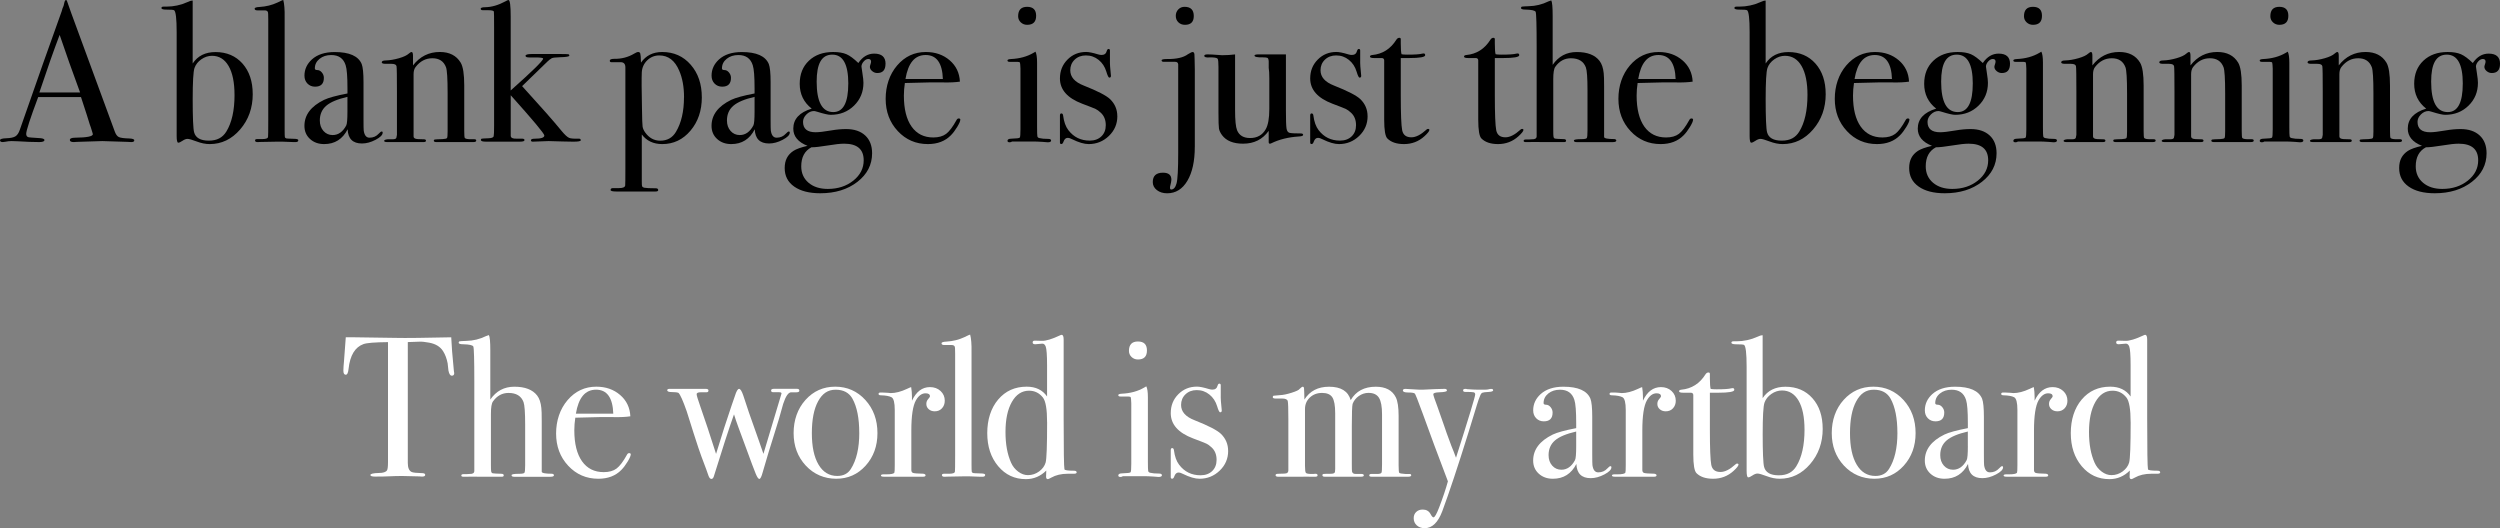 <?xml version="1.0" encoding="UTF-8"?>
<svg id="Layer_1" data-name="Layer 1" xmlns="http://www.w3.org/2000/svg" viewBox="0 0 1008.46 213.06">
  <rect x="0" y="0" width="1008.46" height="213.06" fill="#808080" stroke="none"/>
  <defs>
    <style>
      .cls-1 {
        fill: #000;
      }

      .cls-1, .cls-2 {
        stroke-width: 0px;
      }

      .cls-2 {
        fill: #fff;
      }
    </style>
  </defs>
  <path class="cls-1" d="M54.16,56.62c0,.46-.4.69-1.21.69-.54,0-1.02-.03-1.45-.08l-10.25-.32-10.25.32c-.38.05-.78.08-1.21.08-1.08,0-1.61-.28-1.61-.84,0-.62.73-.93,2.18-.93,4.73-.05,7.1-.53,7.1-1.42,0-.05-.06-.26-.17-.63l-.66-2.14-.41-1.13c-.48-1.67-1.67-5.36-3.55-11.07H15.41c-3.23,8.61-4.84,13.56-4.84,14.85,0,.75.32,1.21.97,1.37.16.05,1.51.16,4.04.32,1.56.05,2.34.32,2.34.81,0,.54-.7.81-2.1.81-2.48,0-5.35-.11-8.64-.32-.81-.05-1.64-.08-2.5-.08s-1.7.09-2.5.27c-.43.09-.78.13-1.05.13-.75,0-1.13-.24-1.13-.73s.85-.76,2.54-.81,2.92-.31,3.67-.77c.75-.46,1.34-1.34,1.78-2.63C14.91,32.5,20.55,16.54,24.9,4.5c.12-.63.38-1.35.75-2.14l.35-1.47c.16-.59.38-.89.65-.89.16,0,.29.16.4.48.7,2.1,2.29,6.49,4.76,13.16,1.94,5.22,6.75,18.32,14.45,39.31.43,1.22.98,1.99,1.65,2.32.67.33,2.06.53,4.16.58,1.4.05,2.1.31,2.1.76ZM32.3,37.29c-.88-2.42-2.33-6.43-4.36-12.03l-3.88-11.19c-2.27,5.95-5,13.69-8.18,23.22h16.42Z"/>
  <path class="cls-1" d="M101.95,37.94c0,5.6-1.7,10.36-5.09,14.29-3.39,3.93-7.48,5.89-12.27,5.89-1.67,0-3.42-.35-5.25-1.05-1.83-.7-3.07-1.05-3.71-1.05-.59,0-1.27.26-2.02.77-.75.51-1.32.77-1.7.77-.43,0-.65-.89-.65-2.66V12.92c0-5.43-.35-8.37-1.05-8.8-.27-.16-1.32-.24-3.15-.24-1.29,0-1.94-.21-1.94-.65,0-.38.3-.56.89-.56h1.13c2.96,0,5.81-.62,8.56-1.86.81-.38,1.37-.56,1.7-.56h.32v25.35c2.04-3.07,5.11-4.6,9.2-4.6,4.52,0,8.15,1.55,10.9,4.64,2.74,3.09,4.12,7.2,4.12,12.31ZM94.6,38.3c0-5.04-.8-8.94-2.39-11.68-1.6-2.74-3.83-4.11-6.69-4.11-1.52,0-2.95.47-4.3,1.41-1.35.94-2.27,2.11-2.76,3.5-.49,1.4-.73,5.64-.73,12.72s.19,11.81.57,13.21c.6,2.25,2.57,3.38,5.92,3.38s5.54-1.21,7.06-3.62c2.22-3.6,3.33-8.54,3.33-14.82Z"/>
  <path class="cls-1" d="M120.32,56.58c0,.48-.35.73-1.05.73h-.97c-.11,0-1.53-.05-4.28-.16h-2.5c-.43,0-2.58.04-6.46.12-.32.03-.65.04-.97.04-.81.05-1.21-.17-1.21-.68,0-.35.3-.53.89-.53h2.1c1.51,0,2.26-.32,2.26-.97.05-.32.08-2.42.08-6.3V7.75c0-1.78-.05-2.74-.16-2.91-.16-.43-.59-.65-1.29-.65h-2.91c-.75,0-1.13-.23-1.13-.69,0-.41.67-.64,2.02-.69,2.58-.16,4.98-.75,7.18-1.78l1.69-.81.65-.24c.43,1.56.62,3.93.56,7.1v45.28c0,1.61.03,2.57.08,2.87.05.3.24.5.57.6.05.05,1.05.11,2.99.16,1.24,0,1.86.19,1.86.56Z"/>
  <path class="cls-1" d="M154.36,53.52c0,.92-.95,1.87-2.85,2.87-1.9,1-3.73,1.49-5.5,1.49-3.7,0-5.62-1.91-5.78-5.73-2.03,3.98-5.19,5.97-9.48,5.97-2.3,0-4.2-.69-5.7-2.06-1.5-1.37-2.25-3.13-2.25-5.29,0-4.41,2.64-7.91,7.92-10.49,1.81-.86,4.96-1.72,9.44-2.58v-2.02c0-4.74-.24-7.86-.73-9.36-.86-2.75-2.8-4.12-5.81-4.12-1.88,0-3.46.51-4.72,1.53-1.26,1.02-1.9,2.31-1.9,3.88,0,.43.34.65,1.01.65s1.28.32,1.82.97c.54.65.81,1.37.81,2.18,0,2.37-1.18,3.55-3.55,3.55-1.24,0-2.26-.42-3.07-1.25-.81-.83-1.21-1.9-1.21-3.19,0-2.53,1-4.71,2.99-6.54,2.21-1.99,5.27-2.99,9.2-2.99,5.92,0,9.55,1.61,10.9,4.84.48,1.24.73,3.69.73,7.34v15.1c0,2.48.03,3.93.08,4.36.27,1.94,1.05,2.91,2.34,2.91,1.51,0,2.74-.54,3.71-1.61.54-.59.94-.89,1.21-.89s.4.16.4.48ZM140.15,44.96v-5.89c-3.98.92-6.83,2.11-8.55,3.59-1.72,1.48-2.59,3.46-2.59,5.93,0,1.72.49,3.14,1.47,4.24.98,1.1,2.21,1.65,3.7,1.65,2.28,0,4.11-1.29,5.49-3.87.32-.59.48-2.47.48-5.65Z"/>
  <path class="cls-1" d="M192.1,56.71c0,.4-.4.6-1.21.6h-14.85c-.7,0-1.05-.19-1.05-.56,0-.27.15-.43.44-.48.29-.05,1.33-.11,3.11-.16,1.02-.05,1.61-.2,1.78-.44.16-.24.24-1.11.24-2.62v-15.46c0-5.85-.22-9.34-.65-10.47-.92-2.42-2.74-3.62-5.49-3.62s-4.95,1.18-6.78,3.54c-.54.7-.81,1.67-.81,2.9v25.12c0,.64.57.99,1.72,1.05l2.46.08c.55,0,.82.19.82.56s-.32.56-.97.56h-14.69c-.81,0-1.21-.16-1.21-.49s.48-.54,1.45-.64h2.02c.81,0,1.29-.19,1.45-.56l.24-1.21v-17.55c0-6.12-.05-9.5-.16-10.14-.11-.64-.78-.97-2.02-.97h-2.34c-1.08,0-1.61-.2-1.61-.6,0-.51.56-.77,1.7-.77,1.61-.05,3.36-.35,5.25-.89,1.88-.54,3.2-1.16,3.96-1.86.48-.43.86-.65,1.13-.65.38,0,.57.51.57,1.53v3.87c2.8-3.6,6.4-5.41,10.82-5.41,3.87,0,6.67,1.43,8.4,4.28.97,1.61,1.45,4.68,1.45,9.2v18.4c0,1.72.08,2.66.24,2.83.32.32,1.1.48,2.34.48h1.45c.54,0,.81.18.81.53Z"/>
  <path class="cls-1" d="M234.28,56.58c0,.38-1,.57-2.99.57-1.56,0-3.01-.03-4.36-.08-2.74-.11-4.63-.16-5.65-.16-.7,0-1.76.04-3.19.12-1.43.08-2.49.12-3.19.12-.48,0-.73-.19-.73-.56,0-.43.51-.64,1.53-.64,2.58,0,3.88-.43,3.88-1.29,0-.75-4.52-6.16-13.56-16.24v16.39c.05.8.82,1.18,2.29,1.12h2.21c.71,0,1.06.19,1.06.57,0,.43-.59.64-1.78.64.11,0-.03,0-.4,0h-13.48c-1.29,0-1.94-.23-1.94-.69,0-.28.12-.46.36-.51.24-.06,1.17-.11,2.79-.17,1.29-.05,1.96-.35,2.02-.89.11-.38.16-1.77.16-4.19V11.29c0-4.24-.03-6.45-.08-6.61-.11-.38-.89-.56-2.34-.56h-2.1c-.59,0-.89-.2-.89-.6s.62-.61,1.86-.61c2.58-.05,5.27-.83,8.07-2.34.65-.38,1.08-.57,1.29-.57.59,0,.89,2.23.89,6.7v29.79c8.72-7.75,13.08-12.03,13.08-12.84,0-.32-1.05-.48-3.15-.48h-2.5c-.97,0-1.45-.21-1.45-.65,0-.48.83-.73,2.5-.73h11.3c1.94,0,3.07.03,3.39.08.32.05.48.24.48.57,0,.38-1.27.59-3.79.65-1.83.05-2.93.19-3.31.4-.65.38-1.27.86-1.86,1.46l-10.09,9.79c7.48,8.2,12.78,14.21,15.9,18.04,1.29,1.56,2.31,2.51,3.07,2.83.59.27,1.91.38,3.96.32.48,0,.73.21.73.65Z"/>
  <path class="cls-1" d="M283.11,39.23c0,5.38-1.53,9.88-4.58,13.48-3.05,3.61-6.84,5.41-11.38,5.41-3.56,0-6.32-1.29-8.26-3.88v18.81c0,1.18.04,1.88.12,2.1.08.21.34.4.78.56.82.16,2.4.24,4.74.24.65,0,.98.24.98.73,0,.38-.35.57-1.05.57h-15.82c-1.56,0-2.34-.2-2.34-.6,0-.51.32-.77.97-.77h2.42c1.56,0,2.39-.35,2.5-1.05.05-.32.08-2.8.08-7.43V27.2c0-1.51-.73-2.21-2.18-2.1h-3.39c-.48,0-.73-.2-.73-.6,0-.51.59-.77,1.78-.77,2.96.05,5.65-.65,8.07-2.1.7-.43,1.24-.65,1.61-.65.43,0,.71.2.85.61.13.4.23,1.63.28,3.67,1.99-2.85,4.84-4.28,8.56-4.28,4.68,0,8.52,1.71,11.5,5.13,2.99,3.42,4.48,7.79,4.48,13.12ZM275.93,39.27c0-4.21-.65-7.79-1.95-10.76-1.73-4.1-4.41-6.15-8.03-6.15-1.89,0-3.52.66-4.87,1.98-1.35,1.32-2.08,2.93-2.19,4.81-.11,2.37-.08,7.36.08,14.97.05,3.83.13,6.14.24,6.92.11.78.46,1.58,1.05,2.39,1.57,2.21,3.6,3.32,6.08,3.32,2.81,0,4.92-1.19,6.33-3.56,2.16-3.61,3.24-8.25,3.24-13.92Z"/>
  <path class="cls-1" d="M318.58,53.52c0,.92-.95,1.87-2.85,2.87-1.9,1-3.73,1.49-5.5,1.49-3.7,0-5.62-1.91-5.78-5.73-2.03,3.98-5.19,5.97-9.48,5.97-2.3,0-4.2-.69-5.7-2.06-1.5-1.37-2.25-3.13-2.25-5.29,0-4.41,2.64-7.91,7.92-10.49,1.81-.86,4.96-1.72,9.44-2.58v-2.02c0-4.74-.24-7.86-.73-9.36-.86-2.75-2.8-4.12-5.81-4.12-1.88,0-3.46.51-4.72,1.53-1.26,1.02-1.9,2.31-1.9,3.88,0,.43.34.65,1.01.65s1.28.32,1.82.97c.54.65.81,1.37.81,2.18,0,2.37-1.18,3.55-3.55,3.55-1.24,0-2.26-.42-3.07-1.25-.81-.83-1.21-1.9-1.21-3.19,0-2.53,1-4.71,2.99-6.54,2.21-1.99,5.27-2.99,9.2-2.99,5.92,0,9.55,1.61,10.9,4.84.48,1.24.73,3.69.73,7.34v15.1c0,2.48.03,3.93.08,4.36.27,1.94,1.05,2.91,2.34,2.91,1.51,0,2.74-.54,3.71-1.61.54-.59.94-.89,1.21-.89s.4.16.4.48ZM304.38,44.96v-5.89c-3.98.92-6.83,2.11-8.55,3.59-1.72,1.48-2.59,3.46-2.59,5.93,0,1.72.49,3.14,1.47,4.24.98,1.1,2.21,1.65,3.7,1.65,2.28,0,4.11-1.29,5.49-3.87.32-.59.48-2.47.48-5.65Z"/>
  <path class="cls-1" d="M357.2,25.75c0,2.48-1.1,3.71-3.31,3.71-.75,0-1.44-.25-2.06-.77-.62-.51-.93-1.09-.93-1.74,0-.21.08-.55.24-1.01s.24-.82.24-1.09c0-.7-.38-1.05-1.13-1.05-.65,0-1.27.34-1.86,1.01-.59.67-.89,1.36-.89,2.06,0,.16.13,1.08.4,2.75.27,1.67.4,2.93.4,3.79,0,3.66-1.27,6.73-3.79,9.2-2.53,2.48-5.68,3.71-9.44,3.71-.97,0-2.74-.4-5.33-1.21-.7-.21-1.16-.32-1.37-.32-1.13,0-2.15.46-3.07,1.37s-1.37,1.91-1.37,2.99c0,2.8,1.7,4.2,5.09,4.2,1.29,0,3.36-.24,6.22-.73,2.21-.38,4.22-.56,6.05-.56,3.28,0,5.85.86,7.71,2.58,1.86,1.72,2.79,4.12,2.79,7.18,0,4.63-1.98,8.48-5.93,11.54-3.96,3.07-8.95,4.6-14.97,4.6-4.47,0-7.98-.9-10.53-2.7-2.56-1.8-3.83-4.29-3.83-7.47s1.18-5.38,3.55-6.94c1.18-.75,3.07-1.43,5.65-2.02-3.82-1.51-5.73-3.82-5.73-6.94,0-3.87,2.47-6.56,7.43-8.07-3.23-2.53-4.84-5.86-4.84-10.01,0-3.88,1.24-6.98,3.71-9.32,2.47-2.34,5.73-3.51,9.77-3.51,2.21,0,4,.3,5.37.89,1.37.59,2.97,1.78,4.8,3.55,1.72-2.53,3.85-3.79,6.38-3.79,3.07,0,4.6,1.37,4.6,4.12ZM348.4,64.66c0-4.47-2.63-6.7-7.89-6.7-1.5,0-3.71.24-6.64.73-2.92.48-5.11.73-6.56.73-2.74,1.45-4.1,4.01-4.1,7.67,0,2.74.98,4.95,2.94,6.62,1.96,1.67,4.55,2.5,7.77,2.5,4.08,0,7.51-1.12,10.3-3.35,2.79-2.23,4.18-4.96,4.18-8.19ZM342.19,33.74c0-7.8-2.15-11.7-6.46-11.7s-6.3,3.63-6.3,10.9c0,8.18,2.23,12.27,6.7,12.27,4.04,0,6.05-3.82,6.05-11.46Z"/>
  <path class="cls-1" d="M387.36,48.35c0,.54-.42,1.49-1.25,2.87-.83,1.37-1.68,2.49-2.54,3.35-2.31,2.37-5.41,3.55-9.28,3.55-4.84,0-8.89-1.75-12.15-5.25-3.26-3.5-4.88-7.83-4.88-13s1.55-9.87,4.64-13.48c3.09-3.6,6.95-5.41,11.58-5.41,3.82,0,7.02,1.12,9.61,3.35,2.58,2.23,3.96,5.1,4.12,8.6-1.72.27-4.01.38-6.86.32h-5.65c-.38,0-3.61.08-9.69.24-.27,1.77-.4,3.46-.4,5.07,0,5.42,1.04,9.58,3.11,12.51,2.07,2.92,4.99,4.38,8.76,4.38,2.15,0,3.87-.48,5.17-1.45,1.29-.97,2.69-2.83,4.2-5.57.21-.43.51-.65.89-.65.43,0,.65.19.65.56ZM380.34,31.88c-.22-6.46-2.53-9.69-6.94-9.69s-7.08,3.23-8.15,9.69h15.09Z"/>
  <path class="cls-1" d="M424.01,56.67c0,.48-.46.73-1.37.73.05,0-.59-.05-1.94-.16-1.61-.11-2.96-.16-4.04-.16h-8.4c-.27.21-.59.32-.97.32-.59,0-.89-.2-.89-.6,0-.57.54-.86,1.61-.86,2.04-.05,3.16-.2,3.35-.44.19-.24.28-1.36.28-3.35v-24.46c-.05-1.34-.12-2.14-.2-2.38s-.42-.36-1.01-.36h-3.15c-.59,0-.89-.19-.89-.56,0-.33.45-.52,1.35-.57,3.56-.16,6.61-1,9.16-2.51l.8-.47c.42.81.64,2.28.64,4.43,0-.11,0,.16,0,.8v25.13c0,2.15.04,3.41.12,3.79.08.38.36.62.85.72.81.21,1.99.32,3.55.32.75,0,1.13.22,1.13.65ZM417.96,6.38c0,2.42-1.21,3.63-3.63,3.63-1.02,0-1.88-.34-2.58-1.01-.7-.67-1.05-1.49-1.05-2.46,0-2.53,1.21-3.79,3.63-3.79s3.63,1.21,3.63,3.63Z"/>
  <path class="cls-1" d="M450.72,46.87c0,3.13-1.14,5.78-3.41,7.97-2.27,2.18-4.98,3.28-8.14,3.28-1.82,0-4.03-.65-6.65-1.94-.7-.38-1.31-.57-1.84-.57-.75,0-1.31.51-1.68,1.53-.21.65-.51.97-.88.97s-.56-.22-.56-.65v-10.82c0-.59.19-.89.56-.89.43,0,.67.3.73.89.32,2.5,1.02,4.45,2.1,5.85,2.15,2.82,5.03,4.23,8.64,4.23,1.94,0,3.5-.57,4.68-1.7,1.18-1.13,1.78-2.64,1.78-4.53,0-2.1-.67-3.78-2.02-5.02-.75-.7-1.44-1.2-2.06-1.5-.62-.3-2.44-1.01-5.45-2.14-5.97-2.27-8.96-5.66-8.96-10.19,0-3.02,1.01-5.55,3.04-7.6,2.03-2.05,4.54-3.08,7.53-3.08,1.07,0,2.67.32,4.8.97.53.16,1.01.24,1.44.24,1.12,0,1.81-.54,2.08-1.61.16-.54.4-.81.72-.81.37,0,.56.22.56.65v3.88c-.05,1.29.08,3.36.4,6.22v.16c0,.43-.22.65-.65.65-.32,0-.73-.81-1.21-2.44-.59-1.96-1.63-3.53-3.11-4.72-1.48-1.2-3.19-1.79-5.13-1.79-1.83,0-3.34.57-4.52,1.7-1.18,1.13-1.78,2.56-1.78,4.29,0,2.7,1.8,4.75,5.41,6.15,5.6,2.21,9.15,4.05,10.66,5.5,1.94,1.89,2.91,4.18,2.91,6.88Z"/>
  <path class="cls-1" d="M481.96,59.25c0,5.76-1,10.32-2.99,13.68-1.99,3.36-4.71,5.04-8.15,5.04-1.67,0-3.05-.43-4.16-1.29-1.1-.86-1.65-1.94-1.65-3.23,0-2.53,1.37-3.79,4.12-3.79,2.26,0,3.39.94,3.39,2.83,0,.48-.16,1.34-.48,2.58-.05.11-.08.32-.08.65,0,.48.16.73.47.73,1,0,1.72-.82,2.17-2.46.45-1.64.67-5.77.67-12.39V25.99c-.05-.7-.46-1.05-1.21-1.05h-4.6c-.59,0-.89-.2-.89-.6,0-.35.71-.53,2.12-.53,3.87.05,6.7-.59,8.5-1.94.98-.59,1.61-.89,1.88-.89.44,0,.68.31.74.93.05.62.11,2.65.16,6.09v31.24ZM481.55,6.46c0,2.37-1.18,3.55-3.55,3.55-1.08,0-1.97-.34-2.66-1.01-.7-.67-1.05-1.55-1.05-2.62,0-1.02.34-1.88,1.01-2.58.67-.7,1.52-1.05,2.54-1.05,2.47,0,3.71,1.24,3.71,3.71Z"/>
  <path class="cls-1" d="M525.66,54.41c0,.38-.59.59-1.78.65-4.2.27-7.88,1.18-11.06,2.74-.22.11-.4.16-.57.16-.32,0-.48-.22-.48-.65v-4.52c-2.46,3.45-5.9,5.17-10.33,5.17-3.95,0-6.78-1.15-8.49-3.45-.7-.96-1.11-1.84-1.24-2.65-.13-.8-.2-2.97-.2-6.49v-18.36c0-1.87-.11-2.97-.32-3.29-.22-.32-.94-.51-2.18-.56h-1.05c-1.45.11-2.18-.11-2.18-.65,0-.38.46-.57,1.37-.57.97,0,2.37.07,4.2.22.91.07,1.45.11,1.61.11,1.88,0,3.63-.11,5.25-.32v22.41c0,4.12.27,6.86.81,8.19.86,2.09,2.61,3.13,5.25,3.13,2.85,0,4.95-1.18,6.3-3.54.97-1.71,1.45-4.44,1.45-8.19v-12.45c0-1.82-.08-3.19-.24-4.1v-2.65c-.05-.8-.23-1.27-.53-1.41-.3-.13-.9-.2-1.82-.2-2.26.05-3.39-.19-3.39-.72,0-.32.56-.48,1.7-.48h10.98v22.52c0,3.87.08,6.32.24,7.35.16,1.02.57,1.61,1.24,1.78.67.16,2.17.24,4.51.24.64,0,.96.19.96.57Z"/>
  <path class="cls-1" d="M551.67,46.87c0,3.13-1.14,5.78-3.41,7.97-2.27,2.18-4.98,3.28-8.14,3.28-1.82,0-4.03-.65-6.65-1.94-.7-.38-1.31-.57-1.84-.57-.75,0-1.31.51-1.68,1.53-.21.65-.51.97-.88.97s-.56-.22-.56-.65v-10.82c0-.59.19-.89.56-.89.43,0,.67.3.73.89.32,2.5,1.02,4.45,2.1,5.85,2.15,2.82,5.03,4.23,8.64,4.23,1.94,0,3.5-.57,4.68-1.7,1.18-1.13,1.78-2.64,1.78-4.53,0-2.1-.67-3.78-2.02-5.02-.75-.7-1.44-1.2-2.06-1.5-.62-.3-2.44-1.01-5.45-2.14-5.97-2.27-8.96-5.66-8.96-10.19,0-3.02,1.01-5.55,3.04-7.6,2.03-2.05,4.54-3.08,7.53-3.08,1.07,0,2.67.32,4.8.97.53.16,1.01.24,1.44.24,1.12,0,1.81-.54,2.08-1.61.16-.54.4-.81.72-.81.37,0,.56.22.56.65v3.88c-.05,1.29.08,3.36.4,6.22v.16c0,.43-.21.65-.65.65-.32,0-.73-.81-1.21-2.44-.59-1.96-1.63-3.53-3.11-4.72-1.48-1.2-3.19-1.79-5.13-1.79-1.83,0-3.34.57-4.52,1.7-1.18,1.13-1.78,2.56-1.78,4.29,0,2.7,1.8,4.75,5.41,6.15,5.6,2.21,9.15,4.05,10.66,5.5,1.94,1.89,2.91,4.18,2.91,6.88Z"/>
  <path class="cls-1" d="M576.6,52.39c0,.48-.67,1.35-2.02,2.58-2.31,2.1-5.06,3.15-8.23,3.15-2.96,0-5.19-.75-6.7-2.25-.86-.86-1.29-3.38-1.29-7.57v-24c-.05-.54-.35-.83-.89-.88h-3.07c-1.18,0-1.78-.19-1.78-.57s.29-.59.88-.65c4.17-.38,7.43-2.45,9.79-6.21.32-.49.72-.74,1.2-.74.37,0,.56.19.56.57v1.7c0,2.26.11,3.71.32,4.36.48.11,1.29.16,2.42.16,2.96,0,4.92-.13,5.89-.4.21-.05.4-.08.57-.08.43,0,.65.23.65.7,0,.77-2.18,1.16-6.54,1.16h-3.31v14.93c0,7.53.19,12.26.56,14.17.38,1.91,1.61,2.87,3.71,2.87,1.78,0,3.77-1,5.97-2.99.21-.27.46-.4.73-.4.38,0,.57.13.57.4Z"/>
  <path class="cls-1" d="M614.54,52.39c0,.48-.67,1.35-2.02,2.58-2.31,2.1-5.06,3.15-8.23,3.15-2.96,0-5.19-.75-6.7-2.25-.86-.86-1.29-3.38-1.29-7.57v-24c-.05-.54-.35-.83-.89-.88h-3.07c-1.18,0-1.78-.19-1.78-.57s.29-.59.88-.65c4.17-.38,7.43-2.45,9.79-6.21.32-.49.72-.74,1.2-.74.37,0,.56.19.56.57v1.7c0,2.26.11,3.71.32,4.36.48.11,1.29.16,2.42.16,2.96,0,4.92-.13,5.89-.4.21-.05.4-.08.57-.08.43,0,.65.23.65.7,0,.77-2.18,1.16-6.54,1.16h-3.31v14.93c0,7.53.19,12.26.56,14.17.38,1.91,1.61,2.87,3.71,2.87,1.78,0,3.77-1,5.97-2.99.21-.27.46-.4.73-.4.38,0,.57.13.57.4Z"/>
  <path class="cls-1" d="M651.99,56.67c0,.43-.46.65-1.37.65h-14.69c-.7,0-1.05-.21-1.05-.64,0-.38,1.02-.56,3.07-.56,1.24,0,1.95-.15,2.14-.44.19-.3.28-1.3.28-3.02v-16.35c0-4.88-.22-7.92-.65-9.1-.92-2.47-2.93-3.71-6.05-3.71-2.58,0-4.68,1.15-6.3,3.46-.54.75-.81,2.42-.81,4.99v20.53c0,1.45.03,2.28.08,2.5.05.54.27.85.65.93.38.08,1.53.15,3.47.2.65,0,.97.22.97.64,0,.38-.27.56-.81.56h-7.18c-4.47-.05-6.94-.05-7.43,0h-.81c-.59,0-.89-.16-.89-.49,0-.37.29-.56.89-.56h1.21l1.21-.08c1.24.05,1.88-.32,1.94-1.13V18.75c0-8.62-.13-13.29-.4-13.99-.32-.54-1.64-.83-3.96-.89-1.29,0-1.94-.2-1.94-.6,0-.34.13-.54.4-.6.27-.06,1.18-.11,2.75-.17,2.74-.05,5.38-.7,7.91-1.94.21-.11.59-.24,1.13-.4.38.65.57,2.72.57,6.22v19.78c2.37-3.44,5.6-5.17,9.69-5.17,4.3,0,7.37,1.18,9.2,3.55.92,1.18,1.48,2.85,1.7,5,.11.75.16,2.56.16,5.41v20.34c.05.54,1.45.81,4.2.81.48.11.73.3.73.57Z"/>
  <path class="cls-1" d="M682.94,48.35c0,.54-.42,1.49-1.25,2.87-.83,1.37-1.68,2.49-2.54,3.35-2.31,2.37-5.41,3.55-9.28,3.55-4.84,0-8.89-1.75-12.15-5.25-3.26-3.5-4.88-7.83-4.88-13s1.55-9.87,4.64-13.48c3.09-3.6,6.95-5.41,11.58-5.41,3.82,0,7.02,1.12,9.61,3.35,2.58,2.23,3.96,5.1,4.12,8.6-1.72.27-4.01.38-6.86.32h-5.65c-.38,0-3.61.08-9.69.24-.27,1.77-.4,3.46-.4,5.07,0,5.42,1.04,9.58,3.11,12.51,2.07,2.92,4.99,4.38,8.76,4.38,2.15,0,3.88-.48,5.17-1.45,1.29-.97,2.69-2.83,4.2-5.57.21-.43.51-.65.89-.65.43,0,.65.19.65.56ZM675.92,31.88c-.22-6.46-2.53-9.69-6.94-9.69s-7.08,3.23-8.15,9.69h15.09Z"/>
  <path class="cls-1" d="M736.46,37.94c0,5.6-1.7,10.36-5.09,14.29-3.39,3.93-7.48,5.89-12.27,5.89-1.67,0-3.42-.35-5.25-1.05-1.83-.7-3.07-1.05-3.71-1.05-.59,0-1.27.26-2.02.77-.75.51-1.32.77-1.7.77-.43,0-.65-.89-.65-2.66V12.92c0-5.43-.35-8.37-1.05-8.8-.27-.16-1.32-.24-3.15-.24-1.29,0-1.94-.21-1.94-.65,0-.38.3-.56.89-.56h1.13c2.96,0,5.81-.62,8.56-1.86.81-.38,1.37-.56,1.7-.56h.32v25.35c2.04-3.07,5.11-4.6,9.2-4.6,4.52,0,8.15,1.55,10.9,4.64,2.74,3.09,4.12,7.2,4.12,12.31ZM729.11,38.3c0-5.04-.8-8.94-2.39-11.68-1.6-2.74-3.83-4.11-6.69-4.11-1.52,0-2.95.47-4.3,1.41-1.35.94-2.27,2.11-2.76,3.5-.49,1.4-.73,5.64-.73,12.72s.19,11.81.57,13.21c.59,2.25,2.57,3.38,5.92,3.38s5.54-1.21,7.05-3.62c2.22-3.6,3.33-8.54,3.33-14.82Z"/>
  <path class="cls-1" d="M770.22,48.35c0,.54-.42,1.49-1.25,2.87-.83,1.37-1.68,2.49-2.54,3.35-2.31,2.37-5.41,3.55-9.28,3.55-4.84,0-8.89-1.75-12.15-5.25-3.26-3.5-4.88-7.83-4.88-13s1.55-9.87,4.64-13.48c3.09-3.6,6.96-5.41,11.58-5.41,3.82,0,7.02,1.12,9.61,3.35,2.58,2.23,3.96,5.1,4.12,8.6-1.72.27-4.01.38-6.86.32h-5.65c-.38,0-3.61.08-9.69.24-.27,1.77-.4,3.46-.4,5.07,0,5.42,1.04,9.58,3.11,12.51,2.07,2.92,4.99,4.38,8.76,4.38,2.15,0,3.88-.48,5.17-1.45,1.29-.97,2.69-2.83,4.2-5.57.21-.43.51-.65.89-.65.43,0,.65.19.65.56ZM763.19,31.88c-.22-6.46-2.53-9.69-6.94-9.69s-7.08,3.23-8.15,9.69h15.09Z"/>
  <path class="cls-1" d="M810.8,25.75c0,2.48-1.1,3.71-3.31,3.71-.75,0-1.44-.25-2.06-.77-.62-.51-.93-1.09-.93-1.74,0-.21.08-.55.24-1.01.16-.46.24-.82.24-1.09,0-.7-.38-1.05-1.13-1.05-.65,0-1.26.34-1.86,1.01-.59.67-.89,1.36-.89,2.06,0,.16.13,1.08.4,2.75.27,1.67.4,2.93.4,3.79,0,3.66-1.26,6.73-3.79,9.2-2.53,2.48-5.68,3.71-9.44,3.71-.97,0-2.75-.4-5.33-1.21-.7-.21-1.16-.32-1.37-.32-1.13,0-2.15.46-3.07,1.37s-1.37,1.91-1.37,2.99c0,2.8,1.69,4.2,5.08,4.2,1.29,0,3.36-.24,6.22-.73,2.21-.38,4.22-.56,6.05-.56,3.28,0,5.85.86,7.71,2.58,1.86,1.72,2.79,4.12,2.79,7.18,0,4.63-1.98,8.48-5.93,11.54-3.96,3.07-8.95,4.6-14.97,4.6-4.47,0-7.98-.9-10.53-2.7-2.56-1.8-3.83-4.29-3.83-7.47s1.18-5.38,3.55-6.94c1.18-.75,3.07-1.43,5.65-2.02-3.82-1.51-5.73-3.82-5.73-6.94,0-3.87,2.47-6.56,7.43-8.07-3.23-2.53-4.84-5.86-4.84-10.01,0-3.88,1.24-6.98,3.71-9.32,2.47-2.34,5.73-3.51,9.77-3.51,2.21,0,4,.3,5.37.89,1.37.59,2.97,1.78,4.8,3.55,1.72-2.53,3.85-3.79,6.38-3.79,3.07,0,4.6,1.37,4.6,4.12ZM802,64.66c0-4.47-2.63-6.7-7.89-6.7-1.5,0-3.71.24-6.64.73-2.92.48-5.11.73-6.56.73-2.74,1.45-4.1,4.01-4.1,7.67,0,2.74.98,4.95,2.94,6.62,1.96,1.67,4.55,2.5,7.77,2.5,4.08,0,7.51-1.12,10.3-3.35,2.79-2.23,4.18-4.96,4.18-8.19ZM795.79,33.74c0-7.8-2.15-11.7-6.46-11.7s-6.3,3.63-6.3,10.9c0,8.18,2.23,12.27,6.7,12.27,4.04,0,6.05-3.82,6.05-11.46Z"/>
  <path class="cls-1" d="M829.75,56.67c0,.48-.46.73-1.37.73.05,0-.59-.05-1.94-.16-1.61-.11-2.96-.16-4.04-.16h-8.39c-.27.21-.59.32-.97.32-.59,0-.89-.2-.89-.6,0-.57.54-.86,1.61-.86,2.04-.05,3.16-.2,3.35-.44.19-.24.28-1.36.28-3.35v-24.46c-.05-1.34-.12-2.14-.2-2.38s-.42-.36-1.01-.36h-3.15c-.59,0-.89-.19-.89-.56,0-.33.45-.52,1.35-.57,3.56-.16,6.61-1,9.16-2.51l.8-.47c.42.81.64,2.28.64,4.43,0-.11,0,.16,0,.8v25.13c0,2.15.04,3.41.12,3.79.08.38.36.62.85.72.81.21,1.99.32,3.55.32.75,0,1.13.22,1.13.65ZM823.7,6.38c0,2.42-1.21,3.63-3.63,3.63-1.02,0-1.88-.34-2.58-1.01-.7-.67-1.05-1.49-1.05-2.46,0-2.53,1.21-3.79,3.63-3.79s3.63,1.21,3.63,3.63Z"/>
  <path class="cls-1" d="M869.56,56.71c0,.4-.4.6-1.21.6h-14.85c-.7,0-1.05-.19-1.05-.56,0-.27.15-.43.44-.48.3-.05,1.33-.11,3.11-.16,1.02-.05,1.61-.2,1.78-.44.16-.24.24-1.11.24-2.62v-15.46c0-5.85-.22-9.34-.65-10.47-.92-2.42-2.75-3.62-5.49-3.62s-4.95,1.18-6.78,3.54c-.54.7-.81,1.67-.81,2.9v25.12c0,.64.57.99,1.72,1.05l2.46.08c.55,0,.82.19.82.56s-.32.56-.97.56h-14.69c-.81,0-1.21-.16-1.21-.49s.48-.54,1.45-.64h2.02c.81,0,1.29-.19,1.45-.56l.24-1.21v-17.55c0-6.12-.05-9.5-.16-10.14-.11-.64-.78-.97-2.02-.97h-2.34c-1.08,0-1.61-.2-1.61-.6,0-.51.56-.77,1.69-.77,1.62-.05,3.36-.35,5.25-.89,1.88-.54,3.2-1.16,3.96-1.86.48-.43.86-.65,1.13-.65.38,0,.56.51.56,1.53v3.87c2.8-3.6,6.4-5.41,10.82-5.41,3.88,0,6.67,1.43,8.4,4.28.97,1.61,1.45,4.68,1.45,9.2v18.4c0,1.72.08,2.66.24,2.83.32.32,1.1.48,2.34.48h1.45c.54,0,.81.18.81.53Z"/>
  <path class="cls-1" d="M909.13,56.71c0,.4-.4.6-1.21.6h-14.85c-.7,0-1.05-.19-1.05-.56,0-.27.15-.43.44-.48.3-.05,1.33-.11,3.11-.16,1.02-.05,1.61-.2,1.78-.44.16-.24.24-1.11.24-2.62v-15.46c0-5.85-.22-9.34-.65-10.47-.92-2.42-2.75-3.62-5.49-3.62s-4.95,1.18-6.78,3.54c-.54.7-.81,1.67-.81,2.9v25.12c0,.64.57.99,1.72,1.05l2.46.08c.55,0,.82.19.82.56s-.32.56-.97.56h-14.69c-.81,0-1.21-.16-1.21-.49s.48-.54,1.45-.64h2.02c.81,0,1.29-.19,1.45-.56l.24-1.21v-17.55c0-6.12-.05-9.5-.16-10.14-.11-.64-.78-.97-2.02-.97h-2.34c-1.08,0-1.61-.2-1.61-.6,0-.51.56-.77,1.69-.77,1.62-.05,3.36-.35,5.25-.89,1.88-.54,3.2-1.16,3.96-1.86.48-.43.86-.65,1.13-.65.38,0,.56.51.56,1.53v3.87c2.8-3.6,6.4-5.41,10.82-5.41,3.88,0,6.67,1.43,8.4,4.28.97,1.61,1.45,4.68,1.45,9.2v18.4c0,1.72.08,2.66.24,2.83.32.32,1.1.48,2.34.48h1.45c.54,0,.81.18.81.53Z"/>
  <path class="cls-1" d="M929.14,56.67c0,.48-.46.73-1.37.73.05,0-.59-.05-1.94-.16-1.61-.11-2.96-.16-4.04-.16h-8.39c-.27.21-.59.32-.97.32-.59,0-.89-.2-.89-.6,0-.57.54-.86,1.61-.86,2.04-.05,3.16-.2,3.35-.44.19-.24.28-1.36.28-3.35v-24.46c-.05-1.34-.12-2.14-.2-2.38s-.42-.36-1.01-.36h-3.15c-.59,0-.89-.19-.89-.56,0-.33.45-.52,1.35-.57,3.56-.16,6.61-1,9.16-2.51l.8-.47c.42.81.64,2.28.64,4.43,0-.11,0,.16,0,.8v25.13c0,2.15.04,3.41.12,3.79.08.38.36.62.85.72.81.21,1.99.32,3.55.32.75,0,1.13.22,1.13.65ZM923.08,6.38c0,2.42-1.21,3.63-3.63,3.63-1.02,0-1.88-.34-2.58-1.01-.7-.67-1.05-1.49-1.05-2.46,0-2.53,1.21-3.79,3.63-3.79s3.63,1.21,3.63,3.63Z"/>
  <path class="cls-1" d="M968.94,56.71c0,.4-.4.6-1.21.6h-14.85c-.7,0-1.05-.19-1.05-.56,0-.27.15-.43.44-.48.3-.05,1.33-.11,3.11-.16,1.02-.05,1.61-.2,1.78-.44.16-.24.24-1.11.24-2.62v-15.46c0-5.85-.22-9.34-.65-10.47-.92-2.42-2.75-3.62-5.49-3.62s-4.95,1.18-6.78,3.54c-.54.7-.81,1.67-.81,2.9v25.12c0,.64.57.99,1.72,1.05l2.46.08c.55,0,.82.19.82.56s-.32.56-.97.56h-14.69c-.81,0-1.21-.16-1.21-.49s.48-.54,1.45-.64h2.02c.81,0,1.29-.19,1.45-.56l.24-1.21v-17.55c0-6.12-.05-9.5-.16-10.14-.11-.64-.78-.97-2.02-.97h-2.34c-1.08,0-1.61-.2-1.61-.6,0-.51.56-.77,1.69-.77,1.62-.05,3.36-.35,5.25-.89,1.88-.54,3.2-1.16,3.96-1.86.48-.43.86-.65,1.13-.65.38,0,.56.51.56,1.53v3.87c2.8-3.6,6.4-5.41,10.82-5.41,3.88,0,6.67,1.43,8.4,4.28.97,1.61,1.45,4.68,1.45,9.2v18.4c0,1.72.08,2.66.24,2.83.32.32,1.1.48,2.34.48h1.45c.54,0,.81.18.81.53Z"/>
  <path class="cls-1" d="M1008.46,25.75c0,2.48-1.1,3.71-3.31,3.71-.75,0-1.44-.25-2.06-.77-.62-.51-.93-1.09-.93-1.74,0-.21.08-.55.24-1.01.16-.46.24-.82.24-1.09,0-.7-.38-1.05-1.13-1.05-.65,0-1.26.34-1.86,1.01-.59.67-.89,1.36-.89,2.06,0,.16.13,1.08.4,2.75.27,1.67.4,2.93.4,3.79,0,3.66-1.26,6.73-3.79,9.2-2.53,2.48-5.68,3.71-9.44,3.71-.97,0-2.75-.4-5.33-1.21-.7-.21-1.16-.32-1.37-.32-1.13,0-2.15.46-3.07,1.37s-1.37,1.91-1.37,2.99c0,2.8,1.69,4.2,5.08,4.2,1.29,0,3.36-.24,6.22-.73,2.21-.38,4.22-.56,6.05-.56,3.28,0,5.85.86,7.71,2.58,1.86,1.72,2.79,4.12,2.79,7.18,0,4.63-1.98,8.48-5.93,11.54-3.96,3.07-8.95,4.6-14.97,4.6-4.47,0-7.98-.9-10.53-2.7-2.56-1.8-3.83-4.29-3.83-7.47s1.18-5.38,3.55-6.94c1.18-.75,3.07-1.43,5.65-2.02-3.82-1.51-5.73-3.82-5.73-6.94,0-3.87,2.47-6.56,7.43-8.07-3.23-2.53-4.84-5.86-4.84-10.01,0-3.88,1.24-6.98,3.71-9.32,2.47-2.34,5.73-3.51,9.77-3.51,2.21,0,4,.3,5.37.89,1.37.59,2.97,1.78,4.8,3.55,1.72-2.53,3.85-3.79,6.38-3.79,3.07,0,4.6,1.37,4.6,4.12ZM999.66,64.66c0-4.47-2.63-6.7-7.89-6.7-1.5,0-3.71.24-6.64.73-2.92.48-5.11.73-6.56.73-2.74,1.45-4.1,4.01-4.1,7.67,0,2.74.98,4.95,2.94,6.62,1.96,1.67,4.55,2.5,7.77,2.5,4.08,0,7.51-1.12,10.3-3.35,2.79-2.23,4.18-4.96,4.18-8.19ZM993.45,33.74c0-7.8-2.15-11.7-6.46-11.7s-6.3,3.63-6.3,10.9c0,8.18,2.23,12.27,6.7,12.27,4.04,0,6.05-3.82,6.05-11.46Z"/>
  <path class="cls-2" d="M183.23,150.5c0,.7-.32,1.05-.97,1.05s-1.1-.7-1.37-2.1c-.11-.97-.22-1.94-.32-2.91-.38-1.94-1-3.58-1.86-4.92-1.13-1.78-2.99-2.91-5.57-3.39-1.67-.32-3.01-.46-4.04-.4-2.53.07-4.06.13-4.6.16v48.75c0,1.94.51,3.15,1.53,3.64.54.27,2.04.43,4.52.49.65.05.97.28.97.69,0,.46-.43.69-1.29.69-.43,0-.81-.03-1.13-.08-3.23-.11-5.52-.16-6.86-.16-1.78,0-3.44.04-5,.12-1.56.08-3.55.12-5.97.12-1.24,0-1.86-.22-1.86-.65,0-.48,1.16-.75,3.47-.81,1.67,0,2.74-.35,3.23-1.05.27-.43.4-1.54.4-3.31v-48.42c-5.33.05-8.64.32-9.93.81-3.39,1.24-5.38,4.55-5.97,9.93-.16,1.61-.54,2.42-1.13,2.42-.65,0-.97-.57-.97-1.7,0-.59.03-1.18.08-1.78l.16-1.86c.16-2.47.4-5.73.73-9.77h3.63l16.47.24c1.94.05,4.95.05,9.04,0l13.4-.24c.11,3.01.46,7.48,1.05,13.4,0,.16.03.36.08.61.05.24.08.39.08.44Z"/>
  <path class="cls-2" d="M223.46,191.67c0,.43-.46.65-1.37.65h-14.69c-.7,0-1.05-.21-1.05-.64,0-.38,1.02-.56,3.07-.56,1.24,0,1.95-.15,2.14-.44.19-.3.28-1.3.28-3.02v-16.35c0-4.88-.22-7.92-.65-9.1-.92-2.47-2.93-3.71-6.05-3.71-2.58,0-4.68,1.15-6.3,3.46-.54.75-.81,2.42-.81,4.99v20.53c0,1.45.03,2.28.08,2.5.05.54.27.85.65.93.38.08,1.53.15,3.47.2.65,0,.97.22.97.64,0,.38-.27.56-.81.56h-7.18c-4.47-.05-6.94-.05-7.43,0h-.81c-.59,0-.89-.16-.89-.49,0-.37.29-.56.89-.56h1.21l1.21-.08c1.24.05,1.88-.32,1.94-1.13v-36.3c0-8.62-.13-13.29-.4-13.99-.32-.54-1.64-.83-3.96-.89-1.29,0-1.94-.2-1.94-.6,0-.34.13-.54.4-.6.27-.06,1.18-.11,2.74-.17,2.74-.05,5.38-.7,7.91-1.94.21-.11.59-.24,1.13-.4.38.65.57,2.72.57,6.22v19.78c2.37-3.44,5.6-5.17,9.69-5.17,4.3,0,7.37,1.18,9.2,3.55.91,1.18,1.48,2.85,1.69,5,.11.75.16,2.56.16,5.41v20.34c.05.54,1.45.81,4.2.81.48.11.73.3.73.57Z"/>
  <path class="cls-2" d="M254.42,183.35c0,.54-.42,1.49-1.25,2.87-.83,1.37-1.68,2.49-2.54,3.35-2.31,2.37-5.41,3.55-9.28,3.55-4.84,0-8.89-1.75-12.15-5.25-3.26-3.5-4.88-7.83-4.88-13s1.55-9.87,4.64-13.48c3.09-3.6,6.95-5.41,11.58-5.41,3.82,0,7.02,1.12,9.61,3.35,2.58,2.23,3.96,5.1,4.12,8.6-1.72.27-4.01.38-6.86.32h-5.65c-.38,0-3.61.08-9.69.24-.27,1.77-.4,3.46-.4,5.07,0,5.42,1.04,9.58,3.11,12.51,2.07,2.92,4.99,4.38,8.76,4.38,2.15,0,3.87-.48,5.17-1.45,1.29-.97,2.69-2.83,4.2-5.57.21-.43.51-.65.89-.65.43,0,.65.19.65.56ZM247.39,166.88c-.22-6.46-2.53-9.69-6.94-9.69s-7.08,3.23-8.15,9.69h15.09Z"/>
  <path class="cls-2" d="M322.46,157.56c0,.46-.4.69-1.21.69h-2.1c-1.13,0-2.21,1.56-3.23,4.69-.59,2.02-1.16,4.03-1.7,6.04l-2.5,8.07c-.92,2.8-2.26,7.26-4.04,13.4-.49,1.83-.94,2.75-1.38,2.75-.38,0-.85-.67-1.42-2.02-.57-1.34-2.01-5.19-4.33-11.54-.6-1.67-1.49-4.09-2.68-7.26-.77-2.1-1.36-3.84-1.78-5.24-2.1,5.92-4.82,14.29-8.16,25.1-.22.64-.54.96-.97.96s-.81-.4-1.13-1.21c-.11-.38-.43-1.29-.97-2.75l-1.94-5.17c-.54-1.4-1.59-4.55-3.16-9.44-1.56-4.9-2.48-7.8-2.75-8.72-1.51-4.3-2.62-6.78-3.32-7.43-.49-.21-1.36-.32-2.63-.32s-1.9-.24-1.9-.73c0-.38.3-.57.89-.57h14.61c.75,0,1.13.22,1.13.65,0,.48-.27.73-.81.73h-2.02c-1.29-.05-1.94.21-1.94.8,0,.48.51,2.17,1.53,5.07,1.78,5.04,3.88,11.37,6.3,18.99,2.3-7.54,4.38-14.03,6.25-19.47.28-.8.73-2.09,1.34-3.86.59-1.94,1.16-2.91,1.69-2.91s1.1.89,1.7,2.66c.97,3.18,3.07,9.26,6.29,18.24.43,1.18,1.04,2.96,1.84,5.32l7.3-24.37c0-.33-.32-.49-.97-.49h-2.35c-.59,0-.89-.23-.89-.69s.38-.69,1.13-.69h9.28c.65,0,.97.23.97.69Z"/>
  <path class="cls-2" d="M353.95,174.71c0,5.22-1.59,9.59-4.76,13.12-3.18,3.53-7.13,5.29-11.87,5.29s-8.99-1.76-12.27-5.29c-3.28-3.52-4.92-7.9-4.92-13.12s1.6-9.85,4.8-13.4c3.2-3.55,7.2-5.33,11.99-5.33s8.89,1.79,12.15,5.37c3.26,3.58,4.88,8.03,4.88,13.36ZM346.61,174.63c0-5.92-.92-10.52-2.74-13.8-1.35-2.42-3.61-3.63-6.78-3.63s-5.37,1.55-7.06,4.64c-1.7,3.09-2.54,7.39-2.54,12.88s.9,9.67,2.7,12.71c1.8,3.04,4.32,4.56,7.55,4.56,2.47,0,4.3-.94,5.49-2.83,2.26-3.55,3.39-8.4,3.39-14.53Z"/>
  <path class="cls-2" d="M381.1,161.64c0,1.24-.38,2.26-1.13,3.07-.75.81-1.72,1.21-2.91,1.21-.97,0-1.78-.28-2.42-.85-.65-.56-.97-1.28-.97-2.14,0-.75.24-1.4.73-1.94.48-.54.73-.91.73-1.13,0-.81-.59-1.21-1.78-1.21-1.51,0-2.8.94-3.87,2.81-1.24,2.2-1.86,6.27-1.86,12.21v15.9c0,.64.23,1.04.69,1.2.46.16,1.84.27,4.16.32.59.11.89.32.89.65,0,.38-.35.56-1.05.56h-15.66c-.86,0-1.29-.16-1.29-.48s.35-.48,1.05-.48h1.13c1.83,0,2.91-.21,3.23-.65.11-.22.16-1.22.16-3v-22.31c0-2.97-.44-4.69-1.33-5.15-.89-.46-2.3-.72-4.24-.77-.65,0-.97-.19-.97-.56s.27-.57.81-.57h.56c.81,0,1.61.04,2.42.12s1.16.12,1.05.12c1.99,0,4.2-.56,6.62-1.7l1.05-.48.65-.24c.21,1.29.32,2.58.32,3.88v1.61c1.72-3.66,4.14-5.49,7.26-5.49,1.72,0,3.15.53,4.28,1.57,1.13,1.05,1.7,2.36,1.7,3.92Z"/>
  <path class="cls-2" d="M397.4,191.58c0,.48-.35.73-1.05.73h-.97c-.11,0-1.53-.05-4.28-.16h-2.5c-.43,0-2.58.04-6.46.12-.32.03-.65.04-.97.04-.81.05-1.21-.17-1.21-.68,0-.35.3-.53.89-.53h2.1c1.51,0,2.26-.32,2.26-.97.05-.32.08-2.42.08-6.3v-41.09c0-1.78-.05-2.74-.16-2.91-.16-.43-.59-.65-1.29-.65h-2.91c-.75,0-1.13-.23-1.13-.69,0-.41.67-.64,2.02-.69,2.58-.16,4.98-.75,7.18-1.78l1.69-.81.65-.24c.43,1.56.62,3.93.56,7.1v45.28c0,1.61.03,2.57.08,2.87.05.3.24.5.57.6.05.05,1.05.11,2.99.16,1.24,0,1.86.19,1.86.56Z"/>
  <path class="cls-2" d="M434.32,190.54c0,.38-.38.56-1.13.56h-2.42c-2.64,0-4.87.52-6.7,1.56-.75.42-1.21.62-1.37.62-.48,0-.73-.32-.73-.97l.08-2.5c-2.31,2.31-5.06,3.47-8.23,3.47-4.52,0-8.25-1.74-11.18-5.23-2.93-3.49-4.4-7.93-4.4-13.34s1.47-10.08,4.4-13.54c2.93-3.46,6.77-5.19,11.5-5.19,3.66,0,6.4,1.32,8.23,3.96v-12.59c0-4.09-.19-6.62-.56-7.59-.32-.81-.8-1.18-1.43-1.13-1.54.16-2.47.24-2.79.24-.69,0-1.04-.24-1.04-.73s.29-.73.88-.73l2.89.08c1.6.05,4.06-.7,7.38-2.26.21-.11.4-.16.56-.16.53,0,.8.65.8,1.94v31.8c0,12.75.11,19.59.32,20.5.11.38,1.37.57,3.79.57.75,0,1.13.21,1.13.65ZM422.38,170.28c0-5.17-.56-8.48-1.69-9.93-1.45-1.83-3.31-2.75-5.57-2.75-2.91,0-5.22,1.51-6.94,4.52-1.72,3.01-2.58,7.05-2.58,12.11s.75,8.99,2.26,12.43c.65,1.45,1.6,2.65,2.87,3.59,1.26.94,2.57,1.41,3.92,1.41,1.67,0,3.17-.5,4.52-1.49,1.34-1,2.22-2.19,2.62-3.59.4-1.4.6-6.83.6-16.31Z"/>
  <path class="cls-2" d="M468.71,191.67c0,.48-.46.73-1.37.73.05,0-.59-.05-1.94-.16-1.61-.11-2.96-.16-4.04-.16h-8.4c-.27.21-.59.32-.97.32-.59,0-.89-.2-.89-.6,0-.57.54-.86,1.61-.86,2.04-.05,3.16-.2,3.35-.44.19-.24.28-1.36.28-3.35v-24.46c-.05-1.34-.12-2.14-.2-2.38s-.42-.36-1.01-.36h-3.15c-.59,0-.89-.19-.89-.56,0-.33.45-.52,1.35-.57,3.56-.16,6.61-1,9.16-2.51l.8-.47c.42.81.64,2.28.64,4.43,0-.11,0,.16,0,.8v25.13c0,2.15.04,3.41.12,3.79.08.38.36.62.85.72.81.21,1.99.32,3.55.32.75,0,1.13.22,1.13.65ZM462.66,141.38c0,2.42-1.21,3.63-3.63,3.63-1.02,0-1.88-.34-2.58-1.01-.7-.67-1.05-1.49-1.05-2.46,0-2.53,1.21-3.79,3.63-3.79s3.63,1.21,3.63,3.63Z"/>
  <path class="cls-2" d="M495.42,181.87c0,3.13-1.14,5.78-3.41,7.97-2.27,2.18-4.98,3.28-8.14,3.28-1.82,0-4.03-.65-6.65-1.94-.7-.38-1.31-.57-1.84-.57-.75,0-1.31.51-1.68,1.53-.21.65-.51.97-.88.97s-.56-.22-.56-.65v-10.82c0-.59.19-.89.56-.89.43,0,.67.3.73.89.32,2.5,1.02,4.45,2.1,5.85,2.15,2.82,5.03,4.23,8.64,4.23,1.94,0,3.5-.57,4.68-1.7,1.18-1.13,1.78-2.64,1.78-4.53,0-2.1-.67-3.78-2.02-5.02-.75-.7-1.44-1.2-2.06-1.5-.62-.3-2.44-1.01-5.45-2.14-5.97-2.27-8.96-5.66-8.96-10.19,0-3.02,1.01-5.55,3.04-7.6,2.03-2.05,4.54-3.08,7.53-3.08,1.07,0,2.67.32,4.8.97.53.16,1.01.24,1.44.24,1.12,0,1.81-.54,2.08-1.61.16-.54.4-.81.72-.81.37,0,.56.22.56.65v3.88c-.05,1.29.08,3.36.4,6.22v.16c0,.43-.22.65-.65.65-.32,0-.73-.81-1.21-2.44-.59-1.96-1.63-3.53-3.11-4.72-1.48-1.2-3.19-1.79-5.13-1.79-1.83,0-3.34.57-4.52,1.7-1.18,1.13-1.78,2.56-1.78,4.29,0,2.7,1.8,4.75,5.41,6.15,5.6,2.21,9.15,4.05,10.66,5.5,1.94,1.89,2.91,4.18,2.91,6.88Z"/>
  <path class="cls-2" d="M569.28,191.71c0,.4-.46.6-1.37.6h-14.53c-.7,0-1.05-.17-1.05-.53,0-.4.3-.6.89-.6h2.66c.81-.05,1.28-.24,1.41-.57.13-.32.2-1.46.2-3.4v-20.07c0-3.13-.41-5.35-1.24-6.68-.83-1.32-2.23-1.98-4.21-1.98-1.39,0-2.69.42-3.89,1.25-1.2.83-2.04,1.9-2.53,3.19-.21.81-.32,3.79-.32,8.96v15.26c0,1.78.03,2.8.08,3.07.16.65.63.97,1.43.97h2.3c.69,0,1.03.2,1.03.6,0,.35-.4.53-1.21.53h-14.53c-.65,0-.97-.21-.97-.64,0-.27.16-.43.48-.48.32-.05,1.4-.08,3.23-.08.86-.05,1.32-.32,1.37-.8l.08-1.13v-22.47c0-3.11-.39-5.26-1.16-6.44-.78-1.18-2.15-1.77-4.13-1.77s-3.62.62-4.93,1.85c-1.31,1.23-1.96,2.79-1.96,4.67v22.87c0,1.61.12,2.56.36,2.86.24.29,1.02.44,2.34.44h.64c.32-.05.61-.08.87-.08.58,0,.87.22.87.65,0,.38-.35.56-1.05.56h-.81c-1.29-.05-3.31-.05-6.05,0h-7.91c-.75,0-1.13-.21-1.13-.64,0-.38.35-.56,1.05-.56,2.04,0,3.23-.09,3.55-.28.32-.19.51-.52.56-1.01v-20.93c0-4.03-.08-6.39-.24-7.09-.16-.7-.94-1.05-2.34-1.05h-2.66c-.7,0-1.05-.19-1.05-.57,0-.32.12-.51.36-.56s1.12-.13,2.63-.24c1.24-.05,2.79-.38,4.65-.97,1.86-.59,2.92-1.1,3.19-1.53.59-.59,1.02-.89,1.29-.89s.43.22.49.65c.05.43.11,1.94.16,4.52,2.16-3.44,5.47-5.17,9.94-5.17,4.8,0,7.71,1.8,8.73,5.41,2.1-3.6,5.47-5.41,10.11-5.41,3.99,0,6.68,1.43,8.09,4.28.75,1.51,1.13,4.01,1.13,7.51v19.94c0,1.83.09,2.84.28,3.03.19.19,1.02.34,2.5.44h1.43c.58-.05.87.12.87.53Z"/>
  <path class="cls-2" d="M602.31,157.45c0,.38-.65.6-1.94.66-1.29.06-2.11.17-2.46.33-.35.16-.66.63-.93,1.4l-.57,1.48-.65,2.02c-.75,2.48-1.88,6.16-3.39,11.06-4.25,13.67-7.78,24.27-10.57,31.8-1.72,4.57-4.09,6.86-7.1,6.86-1.29,0-2.35-.38-3.19-1.13-.83-.75-1.25-1.72-1.25-2.91,0-1.02.33-1.86,1.01-2.5.67-.65,1.55-.97,2.62-.97,1.45,0,2.5.59,3.15,1.78.48.91.89,1.37,1.21,1.37.48,0,1.24-1.32,2.26-3.96,1.51-3.93,2.69-7.45,3.55-10.58-3.98-10.44-7.37-19.56-10.17-27.36-1.94-5.33-3.01-8.02-3.23-8.07-.32-.27-1.2-.4-2.62-.4s-2.14-.27-2.14-.81c0-.43.35-.65,1.05-.65.59,0,1.51.05,2.74.16,1.24.11,2.18.16,2.83.16h1.45c1.13-.07,2.69-.14,4.68-.22l4.12-.11c.59,0,.89.23.89.69,0,.4-1,.63-2.99.69-1.67.05-2.5.32-2.5.79,0,.42.55,2.07,1.64,4.93.42,1.24.88,2.53,1.36,3.88l1.41,4.02c.37,1.19,1.34,3.89,2.92,8.1.55,1.29,1.16,2.86,1.83,4.69,5.16-16.2,7.74-24.7,7.74-25.51,0-.49-.2-.78-.61-.89-.41-.11-1.56-.16-3.46-.16-.54,0-.81-.22-.81-.65,0-.38.32-.57.97-.57.27,0,.48.04.65.11,1.83.14,3.34.22,4.52.22h2.26c.97,0,1.6-.05,1.9-.16.29-.11.66-.16,1.09-.16.48,0,.73.19.73.58Z"/>
  <path class="cls-2" d="M650.01,188.52c0,.92-.95,1.87-2.85,2.87s-3.73,1.49-5.5,1.49c-3.7,0-5.62-1.91-5.78-5.73-2.03,3.98-5.19,5.97-9.48,5.97-2.3,0-4.2-.69-5.7-2.06-1.5-1.37-2.25-3.13-2.25-5.29,0-4.41,2.64-7.91,7.92-10.49,1.81-.86,4.96-1.72,9.44-2.58v-2.02c0-4.74-.24-7.86-.73-9.36-.86-2.75-2.8-4.12-5.81-4.12-1.88,0-3.46.51-4.72,1.53-1.26,1.02-1.9,2.31-1.9,3.88,0,.43.34.65,1.01.65s1.28.32,1.82.97c.54.65.81,1.37.81,2.18,0,2.37-1.18,3.55-3.55,3.55-1.24,0-2.26-.42-3.07-1.25-.81-.83-1.21-1.9-1.21-3.19,0-2.53,1-4.71,2.99-6.54,2.21-1.99,5.27-2.99,9.2-2.99,5.92,0,9.55,1.61,10.9,4.84.48,1.24.73,3.69.73,7.34v15.1c0,2.48.03,3.93.08,4.36.27,1.94,1.05,2.91,2.34,2.91,1.51,0,2.74-.54,3.71-1.61.54-.59.94-.89,1.21-.89s.4.16.4.48ZM635.81,179.96v-5.89c-3.98.92-6.83,2.11-8.55,3.59-1.72,1.48-2.59,3.46-2.59,5.93,0,1.72.49,3.14,1.47,4.24.98,1.1,2.21,1.65,3.7,1.65,2.28,0,4.11-1.29,5.49-3.87.32-.59.48-2.47.48-5.65Z"/>
  <path class="cls-2" d="M675.98,161.64c0,1.24-.38,2.26-1.13,3.07-.75.81-1.72,1.21-2.91,1.21-.97,0-1.78-.28-2.42-.85-.65-.56-.97-1.28-.97-2.14,0-.75.24-1.4.73-1.94.48-.54.73-.91.73-1.13,0-.81-.59-1.21-1.78-1.21-1.51,0-2.8.94-3.88,2.81-1.24,2.2-1.86,6.27-1.86,12.21v15.9c0,.64.23,1.04.69,1.2.46.16,1.84.27,4.16.32.59.11.89.32.89.65,0,.38-.35.56-1.05.56h-15.66c-.86,0-1.29-.16-1.29-.48s.35-.48,1.05-.48h1.13c1.83,0,2.91-.21,3.23-.65.11-.22.16-1.22.16-3v-22.31c0-2.97-.44-4.69-1.33-5.15-.89-.46-2.3-.72-4.24-.77-.65,0-.97-.19-.97-.56s.27-.57.81-.57h.56c.81,0,1.62.04,2.42.12.81.08,1.16.12,1.05.12,1.99,0,4.2-.56,6.62-1.7l1.05-.48.65-.24c.21,1.29.32,2.58.32,3.88v1.61c1.72-3.66,4.14-5.49,7.26-5.49,1.72,0,3.15.53,4.28,1.57,1.13,1.05,1.7,2.36,1.7,3.92Z"/>
  <path class="cls-2" d="M701.29,187.39c0,.48-.67,1.35-2.02,2.58-2.31,2.1-5.06,3.15-8.23,3.15-2.96,0-5.19-.75-6.7-2.25-.86-.86-1.29-3.38-1.29-7.57v-24c-.05-.54-.35-.83-.89-.88h-3.07c-1.18,0-1.78-.19-1.78-.57s.29-.59.88-.65c4.17-.38,7.43-2.45,9.79-6.21.32-.49.72-.74,1.2-.74.37,0,.56.19.56.57v1.7c0,2.26.11,3.71.32,4.36.48.11,1.29.16,2.42.16,2.96,0,4.92-.13,5.89-.4.21-.05.4-.08.57-.08.43,0,.65.23.65.7,0,.77-2.18,1.16-6.54,1.16h-3.31v14.93c0,7.53.19,12.26.56,14.17.38,1.91,1.61,2.87,3.71,2.87,1.78,0,3.77-1,5.97-2.99.21-.27.46-.4.73-.4.38,0,.57.13.57.4Z"/>
  <path class="cls-2" d="M735.25,172.94c0,5.6-1.7,10.36-5.09,14.29-3.39,3.93-7.48,5.89-12.27,5.89-1.67,0-3.42-.35-5.25-1.05-1.83-.7-3.07-1.05-3.71-1.05-.59,0-1.26.26-2.02.77-.75.51-1.32.77-1.7.77-.43,0-.65-.89-.65-2.66v-41.98c0-5.43-.35-8.37-1.05-8.8-.27-.16-1.32-.24-3.15-.24-1.29,0-1.94-.21-1.94-.65,0-.38.3-.56.89-.56h1.13c2.96,0,5.81-.62,8.56-1.86.81-.38,1.37-.56,1.7-.56h.32v25.35c2.04-3.07,5.11-4.6,9.2-4.6,4.52,0,8.15,1.55,10.9,4.64,2.75,3.09,4.12,7.2,4.12,12.31ZM727.91,173.3c0-5.04-.8-8.94-2.39-11.68-1.6-2.74-3.83-4.11-6.69-4.11-1.51,0-2.95.47-4.3,1.41-1.35.94-2.27,2.11-2.76,3.5-.49,1.4-.73,5.64-.73,12.72s.19,11.81.57,13.21c.6,2.25,2.57,3.38,5.92,3.38s5.54-1.21,7.06-3.62c2.22-3.6,3.33-8.54,3.33-14.82Z"/>
  <path class="cls-2" d="M772.72,174.71c0,5.22-1.59,9.59-4.76,13.12-3.18,3.53-7.13,5.29-11.87,5.29s-8.99-1.76-12.27-5.29c-3.28-3.52-4.92-7.9-4.92-13.12s1.6-9.85,4.8-13.4c3.2-3.55,7.2-5.33,11.99-5.33s8.89,1.79,12.15,5.37c3.26,3.58,4.88,8.03,4.88,13.36ZM765.38,174.63c0-5.92-.92-10.52-2.74-13.8-1.35-2.42-3.61-3.63-6.78-3.63s-5.37,1.55-7.06,4.64c-1.7,3.09-2.54,7.39-2.54,12.88s.9,9.67,2.7,12.71c1.8,3.04,4.32,4.56,7.55,4.56,2.47,0,4.3-.94,5.49-2.83,2.26-3.55,3.39-8.4,3.39-14.53Z"/>
  <path class="cls-2" d="M808,188.52c0,.92-.95,1.87-2.85,2.87-1.9,1-3.73,1.49-5.5,1.49-3.7,0-5.62-1.91-5.78-5.73-2.03,3.98-5.19,5.97-9.48,5.97-2.3,0-4.2-.69-5.7-2.06-1.5-1.37-2.25-3.13-2.25-5.29,0-4.41,2.64-7.91,7.92-10.49,1.81-.86,4.96-1.72,9.44-2.58v-2.02c0-4.74-.24-7.86-.73-9.36-.86-2.75-2.8-4.12-5.81-4.12-1.88,0-3.46.51-4.72,1.53-1.27,1.02-1.9,2.31-1.9,3.88,0,.43.34.65,1.01.65s1.28.32,1.82.97c.54.65.81,1.37.81,2.18,0,2.37-1.18,3.55-3.55,3.55-1.24,0-2.26-.42-3.07-1.25-.81-.83-1.21-1.9-1.21-3.19,0-2.53,1-4.71,2.99-6.54,2.21-1.99,5.27-2.99,9.2-2.99,5.92,0,9.55,1.61,10.9,4.84.48,1.24.73,3.69.73,7.34v15.1c0,2.48.03,3.93.08,4.36.27,1.94,1.05,2.91,2.34,2.91,1.51,0,2.74-.54,3.71-1.61.54-.59.94-.89,1.21-.89s.4.16.4.48ZM793.79,179.96v-5.89c-3.98.92-6.83,2.11-8.55,3.59-1.72,1.48-2.58,3.46-2.58,5.93,0,1.72.49,3.14,1.47,4.24.98,1.1,2.21,1.65,3.7,1.65,2.28,0,4.11-1.29,5.49-3.87.32-.59.48-2.47.48-5.65Z"/>
  <path class="cls-2" d="M833.97,161.64c0,1.24-.38,2.26-1.13,3.07-.75.81-1.72,1.21-2.91,1.21-.97,0-1.78-.28-2.42-.85-.65-.56-.97-1.28-.97-2.14,0-.75.24-1.4.73-1.94.48-.54.73-.91.73-1.13,0-.81-.59-1.21-1.78-1.21-1.51,0-2.8.94-3.88,2.81-1.24,2.2-1.86,6.27-1.86,12.21v15.9c0,.64.23,1.04.69,1.2.46.16,1.84.27,4.16.32.59.11.89.32.89.65,0,.38-.35.56-1.05.56h-15.66c-.86,0-1.29-.16-1.29-.48s.35-.48,1.05-.48h1.13c1.83,0,2.91-.21,3.23-.65.11-.22.16-1.22.16-3v-22.31c0-2.97-.44-4.69-1.33-5.15-.89-.46-2.3-.72-4.24-.77-.65,0-.97-.19-.97-.56s.27-.57.81-.57h.56c.81,0,1.61.04,2.42.12.81.08,1.16.12,1.05.12,1.99,0,4.2-.56,6.62-1.7l1.05-.48.65-.24c.21,1.29.32,2.58.32,3.88v1.61c1.72-3.66,4.14-5.49,7.26-5.49,1.72,0,3.15.53,4.28,1.57,1.13,1.05,1.7,2.36,1.7,3.92Z"/>
  <path class="cls-2" d="M871.4,190.54c0,.38-.38.56-1.13.56h-2.42c-2.64,0-4.87.52-6.7,1.56-.75.42-1.21.62-1.37.62-.48,0-.73-.32-.73-.97l.08-2.5c-2.31,2.31-5.06,3.47-8.23,3.47-4.52,0-8.25-1.74-11.18-5.23-2.93-3.49-4.4-7.93-4.4-13.34s1.47-10.08,4.4-13.54c2.93-3.46,6.77-5.19,11.5-5.19,3.66,0,6.4,1.32,8.23,3.96v-12.59c0-4.09-.19-6.62-.56-7.59-.32-.81-.8-1.18-1.43-1.13-1.54.16-2.47.24-2.79.24-.69,0-1.04-.24-1.04-.73s.29-.73.88-.73l2.89.08c1.6.05,4.06-.7,7.38-2.26.21-.11.4-.16.56-.16.54,0,.8.65.8,1.94v31.8c0,12.75.11,19.59.32,20.5.11.38,1.37.57,3.79.57.75,0,1.13.21,1.13.65ZM859.46,170.28c0-5.17-.56-8.48-1.7-9.93-1.45-1.83-3.31-2.75-5.57-2.75-2.91,0-5.22,1.51-6.94,4.52-1.72,3.01-2.58,7.05-2.58,12.11s.75,8.99,2.26,12.43c.65,1.45,1.6,2.65,2.87,3.59,1.26.94,2.57,1.41,3.92,1.41,1.67,0,3.17-.5,4.52-1.49,1.34-1,2.22-2.19,2.62-3.59.4-1.4.61-6.83.61-16.31Z"/>
</svg>
